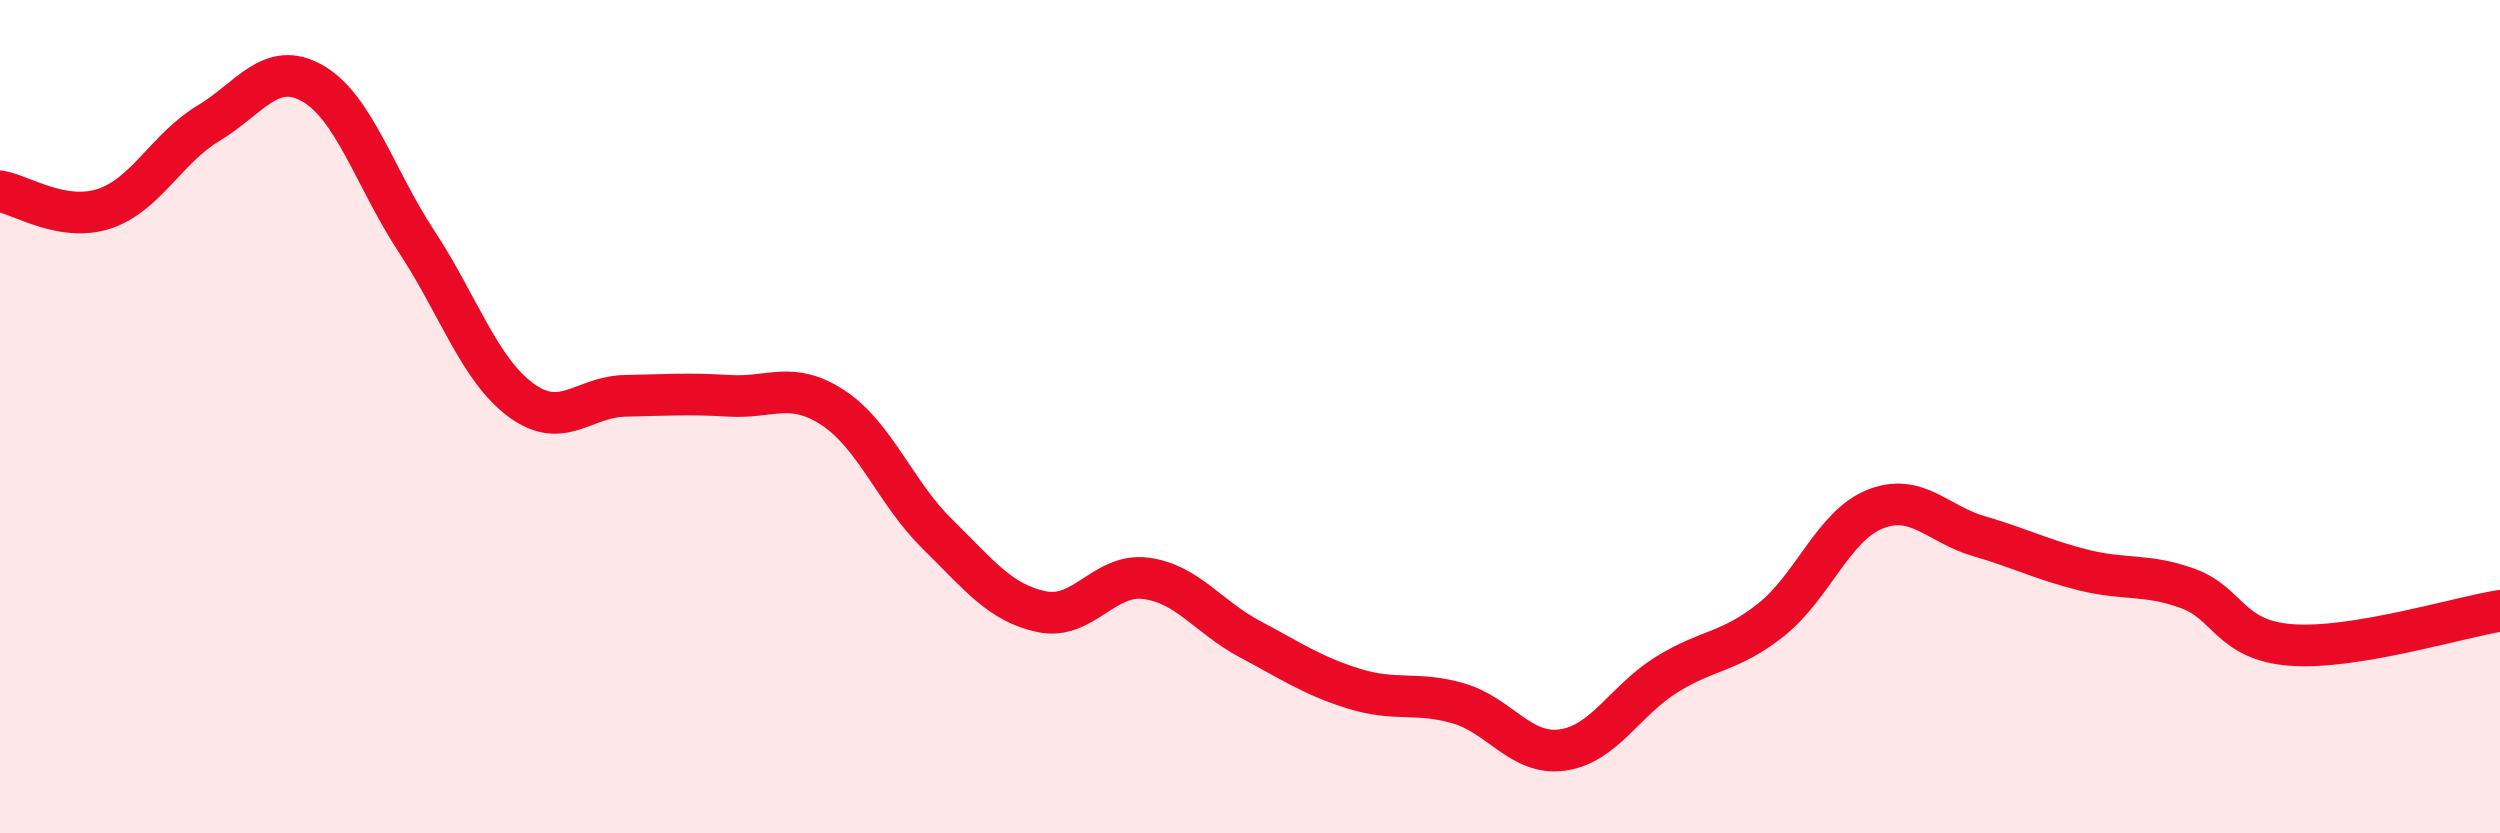 
    <svg width="60" height="20" viewBox="0 0 60 20" xmlns="http://www.w3.org/2000/svg">
      <path
        d="M 0,4.59 C 0.5,4.67 1.5,5.34 2.5,5.01 C 3.5,4.68 4,3.56 5,2.96 C 6,2.36 6.5,1.43 7.5,2 C 8.5,2.57 9,4.28 10,5.8 C 11,7.32 11.5,8.86 12.5,9.6 C 13.5,10.34 14,9.52 15,9.5 C 16,9.48 16.5,9.44 17.5,9.5 C 18.5,9.56 19,9.13 20,9.79 C 21,10.45 21.5,11.84 22.5,12.82 C 23.5,13.8 24,14.47 25,14.68 C 26,14.89 26.5,13.75 27.5,13.88 C 28.5,14.01 29,14.81 30,15.34 C 31,15.87 31.5,16.22 32.5,16.53 C 33.5,16.84 34,16.59 35,16.88 C 36,17.17 36.5,18.14 37.5,18 C 38.5,17.86 39,16.81 40,16.19 C 41,15.57 41.5,15.67 42.5,14.88 C 43.5,14.09 44,12.62 45,12.22 C 46,11.82 46.5,12.58 47.5,12.87 C 48.5,13.16 49,13.43 50,13.68 C 51,13.93 51.5,13.76 52.5,14.12 C 53.5,14.48 53.5,15.37 55,15.48 C 56.5,15.59 59,14.82 60,14.66L60 20L0 20Z"
        fill="#EB0A25"
        opacity="0.1"
        stroke-linecap="round"
        stroke-linejoin="round"
      />
      <path
        d="M 0,4.59 C 0.5,4.67 1.5,5.34 2.5,5.01 C 3.5,4.68 4,3.56 5,2.96 C 6,2.36 6.5,1.43 7.5,2 C 8.5,2.57 9,4.28 10,5.8 C 11,7.32 11.5,8.86 12.5,9.6 C 13.5,10.34 14,9.52 15,9.5 C 16,9.48 16.5,9.44 17.5,9.5 C 18.5,9.56 19,9.13 20,9.79 C 21,10.45 21.5,11.84 22.5,12.82 C 23.5,13.8 24,14.47 25,14.68 C 26,14.89 26.5,13.75 27.5,13.88 C 28.5,14.01 29,14.81 30,15.34 C 31,15.87 31.5,16.22 32.5,16.53 C 33.5,16.84 34,16.59 35,16.88 C 36,17.17 36.5,18.14 37.5,18 C 38.5,17.86 39,16.81 40,16.19 C 41,15.57 41.5,15.67 42.5,14.88 C 43.5,14.09 44,12.62 45,12.22 C 46,11.82 46.5,12.58 47.5,12.87 C 48.5,13.16 49,13.43 50,13.68 C 51,13.93 51.5,13.76 52.5,14.12 C 53.5,14.48 53.5,15.37 55,15.48 C 56.5,15.59 59,14.82 60,14.66"
        stroke="#EB0A25"
        stroke-width="1"
        fill="none"
        stroke-linecap="round"
        stroke-linejoin="round"
      />
    </svg>
  